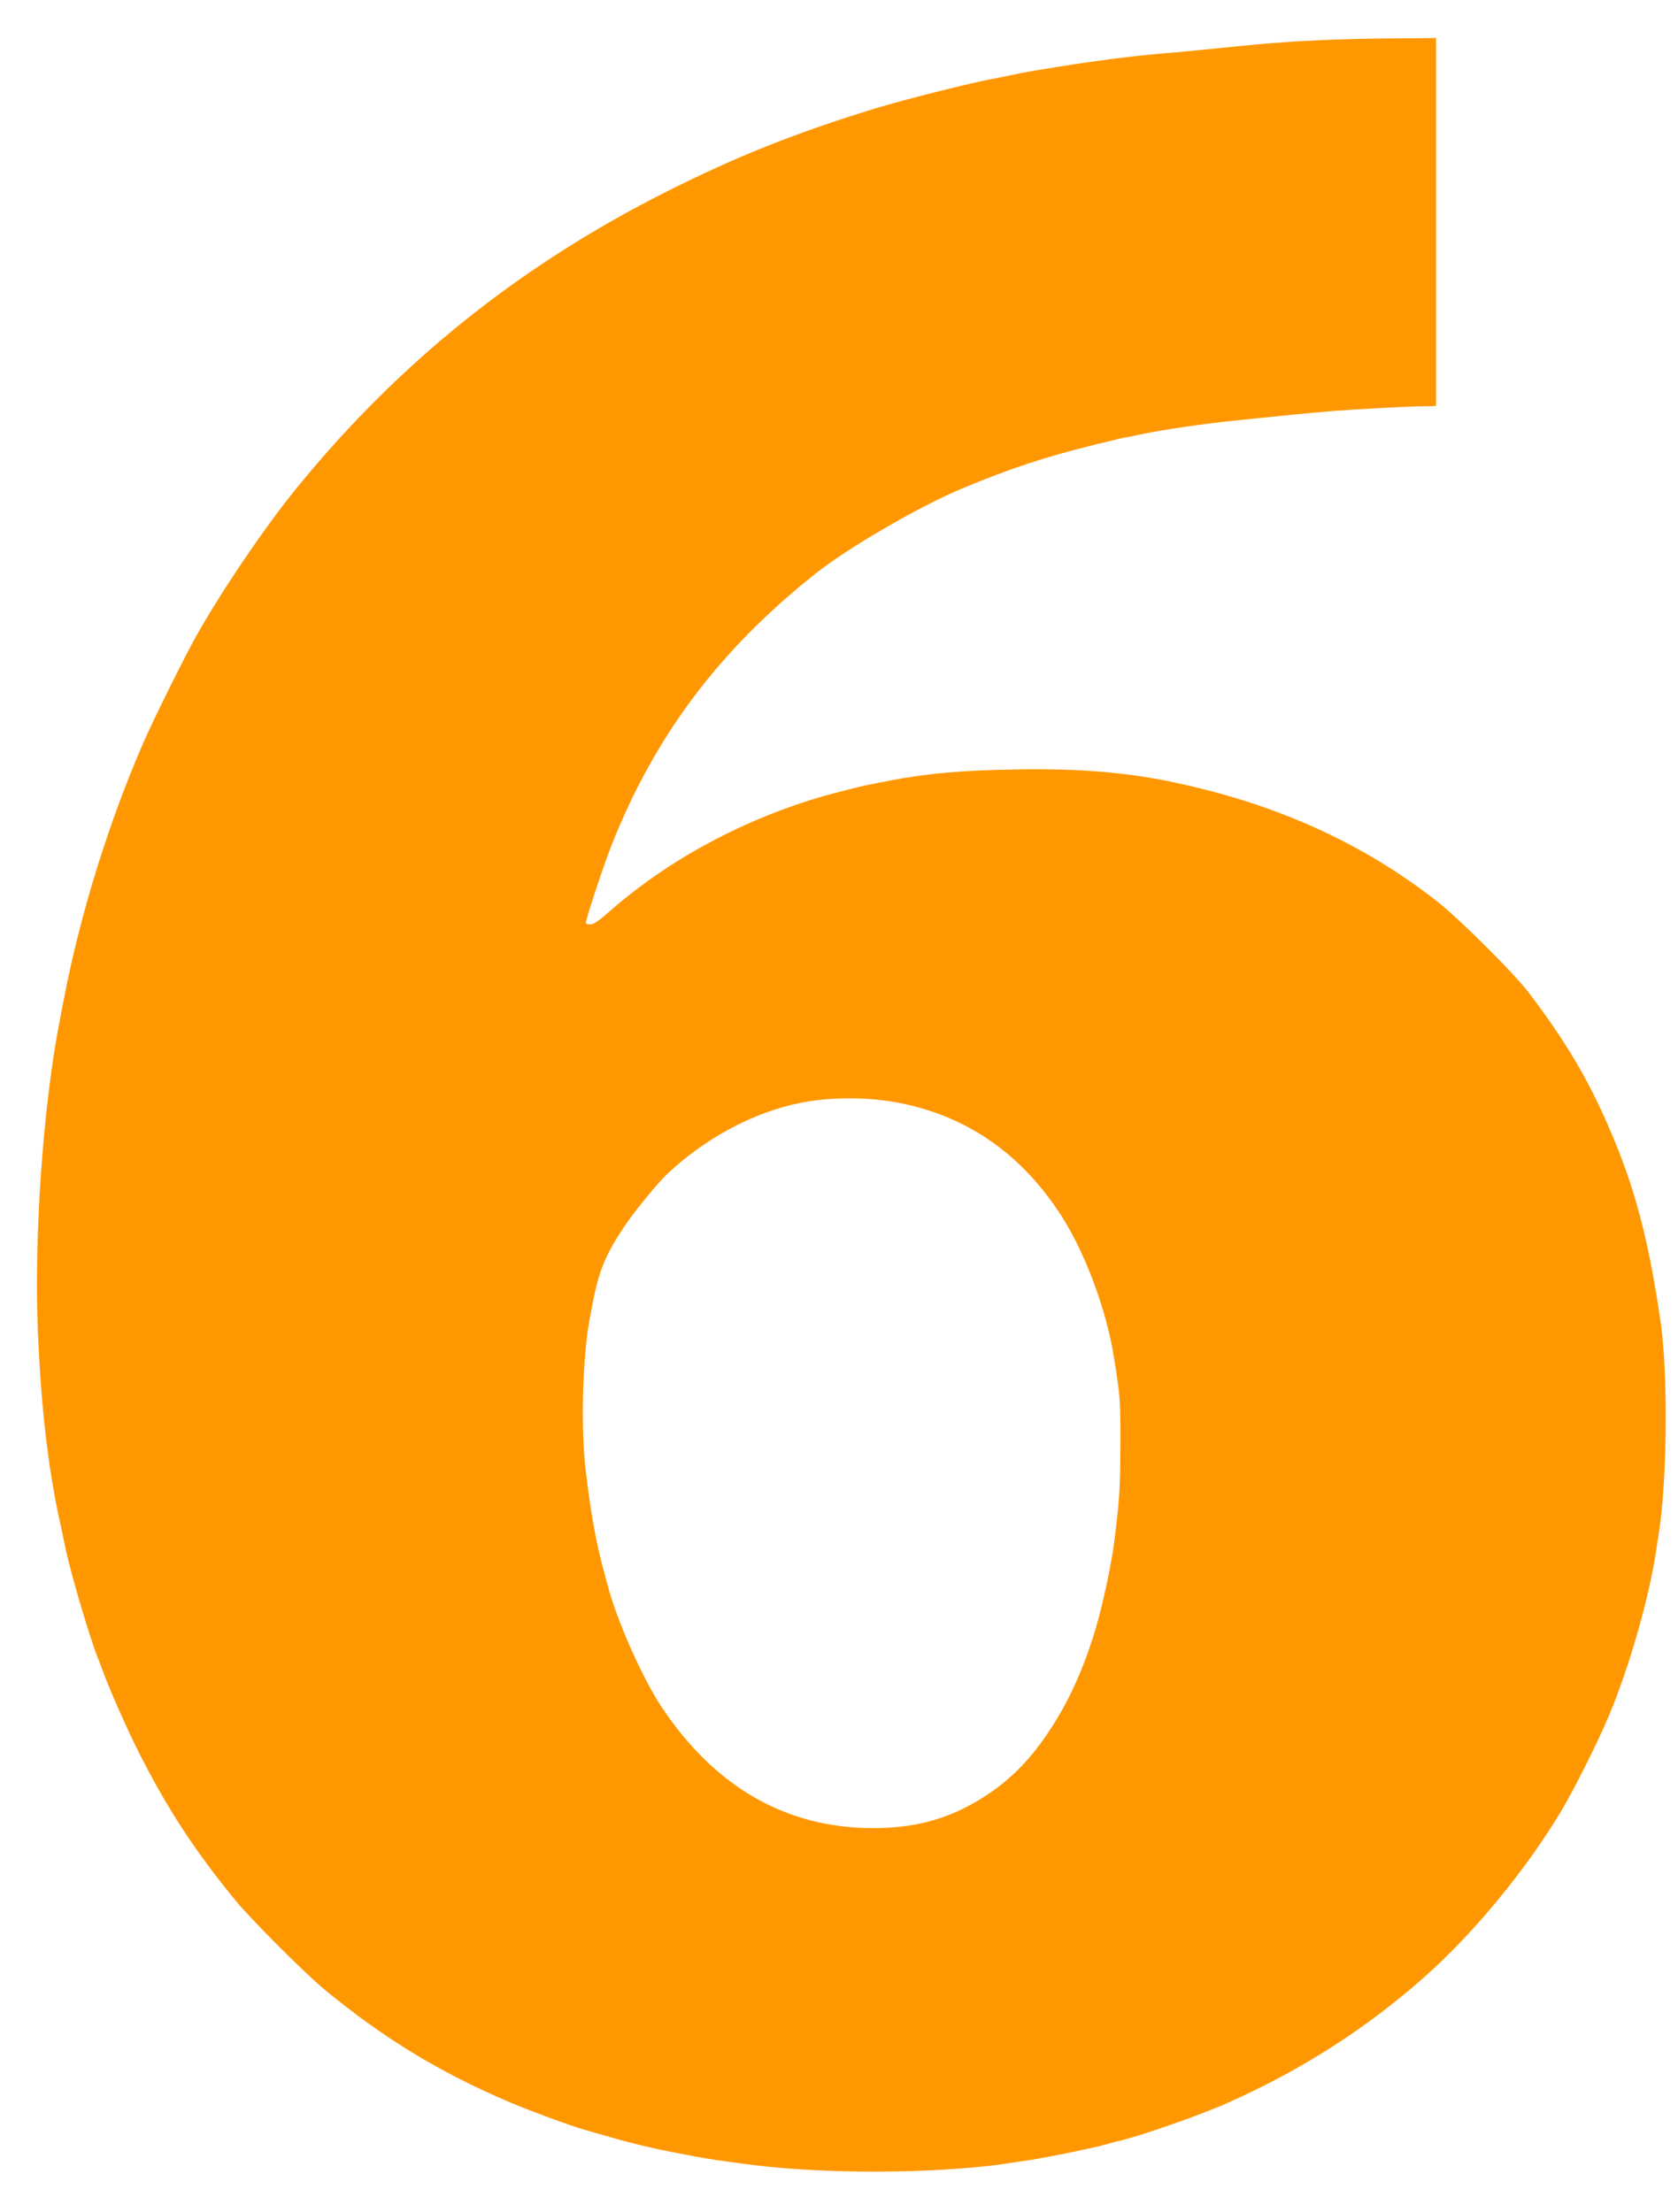 <?xml version="1.0" standalone="no"?>
<!DOCTYPE svg PUBLIC "-//W3C//DTD SVG 20010904//EN"
 "http://www.w3.org/TR/2001/REC-SVG-20010904/DTD/svg10.dtd">
<svg version="1.0" xmlns="http://www.w3.org/2000/svg"
 width="971pt" height="1280pt" viewBox="0 0 971 1280"
 preserveAspectRatio="xMidYMid meet">
<g transform="translate(0,1280) scale(0.1,-0.1)"
fill="#ff9800" stroke="none">
<path d="M7670 12569 c-222 -10 -361 -21 -620 -48 -107 -11 -251 -25 -320 -30
-113 -10 -214 -21 -317 -35 -177 -24 -215 -30 -433 -66 -36 -6 -94 -17 -130
-25 -36 -8 -81 -17 -100 -20 -114 -20 -517 -121 -680 -171 -464 -142 -808
-279 -1215 -484 -855 -431 -1556 -995 -2151 -1730 -181 -225 -416 -571 -568
-840 -64 -113 -251 -490 -305 -615 -201 -460 -368 -1000 -460 -1480 -12 -60
-23 -121 -26 -135 -95 -484 -149 -1246 -126 -1792 19 -446 58 -785 127 -1103
14 -66 30 -138 34 -160 31 -148 144 -529 190 -640 4 -11 14 -36 21 -55 41
-114 144 -348 219 -495 161 -317 322 -563 554 -845 90 -110 406 -426 516 -516
341 -281 663 -477 1066 -649 107 -46 358 -139 434 -160 25 -7 92 -27 150 -43
127 -37 246 -65 360 -87 47 -9 105 -20 130 -25 25 -5 81 -14 125 -21 44 -6
109 -15 145 -20 405 -57 982 -63 1430 -14 34 3 92 12 245 35 94 14 358 68 421
86 28 8 60 16 70 19 118 24 487 153 649 225 440 197 813 438 1155 744 281 253
575 612 776 948 77 130 212 400 274 548 120 286 235 691 275 965 2 17 9 64 16
105 47 313 51 909 9 1205 -69 476 -148 779 -295 1119 -123 288 -257 513 -470
793 -82 108 -398 423 -525 523 -439 346 -953 576 -1560 699 -261 53 -532 74
-877 68 -337 -5 -550 -26 -798 -77 -27 -6 -59 -12 -70 -14 -32 -6 -185 -45
-245 -62 -463 -133 -901 -368 -1242 -668 -60 -53 -94 -76 -112 -76 -14 0 -26
3 -26 8 0 23 100 326 147 446 249 633 624 1134 1183 1577 189 150 599 388 845
491 283 118 480 183 780 257 66 16 131 32 145 35 14 2 59 11 100 20 157 32
356 61 555 82 388 40 379 39 565 55 143 11 445 28 538 28 l62 1 0 1065 0 1065
-227 -2 c-126 0 -311 -5 -413 -9z m-2505 -6145 c413 -70 742 -293 979 -664
136 -213 258 -540 301 -810 37 -224 39 -253 38 -515 0 -247 -6 -334 -37 -570
-13 -101 -51 -286 -85 -415 -56 -216 -143 -429 -241 -591 -122 -203 -246 -339
-406 -445 -203 -135 -404 -194 -662 -194 -503 0 -915 237 -1225 703 -112 170
-257 497 -312 707 -3 8 -9 33 -15 55 -49 177 -80 347 -110 600 -30 242 -20
639 20 869 50 280 76 353 198 541 56 85 194 255 253 311 223 209 498 356 769
411 162 33 365 35 535 7z"/>
</g>
</svg>

